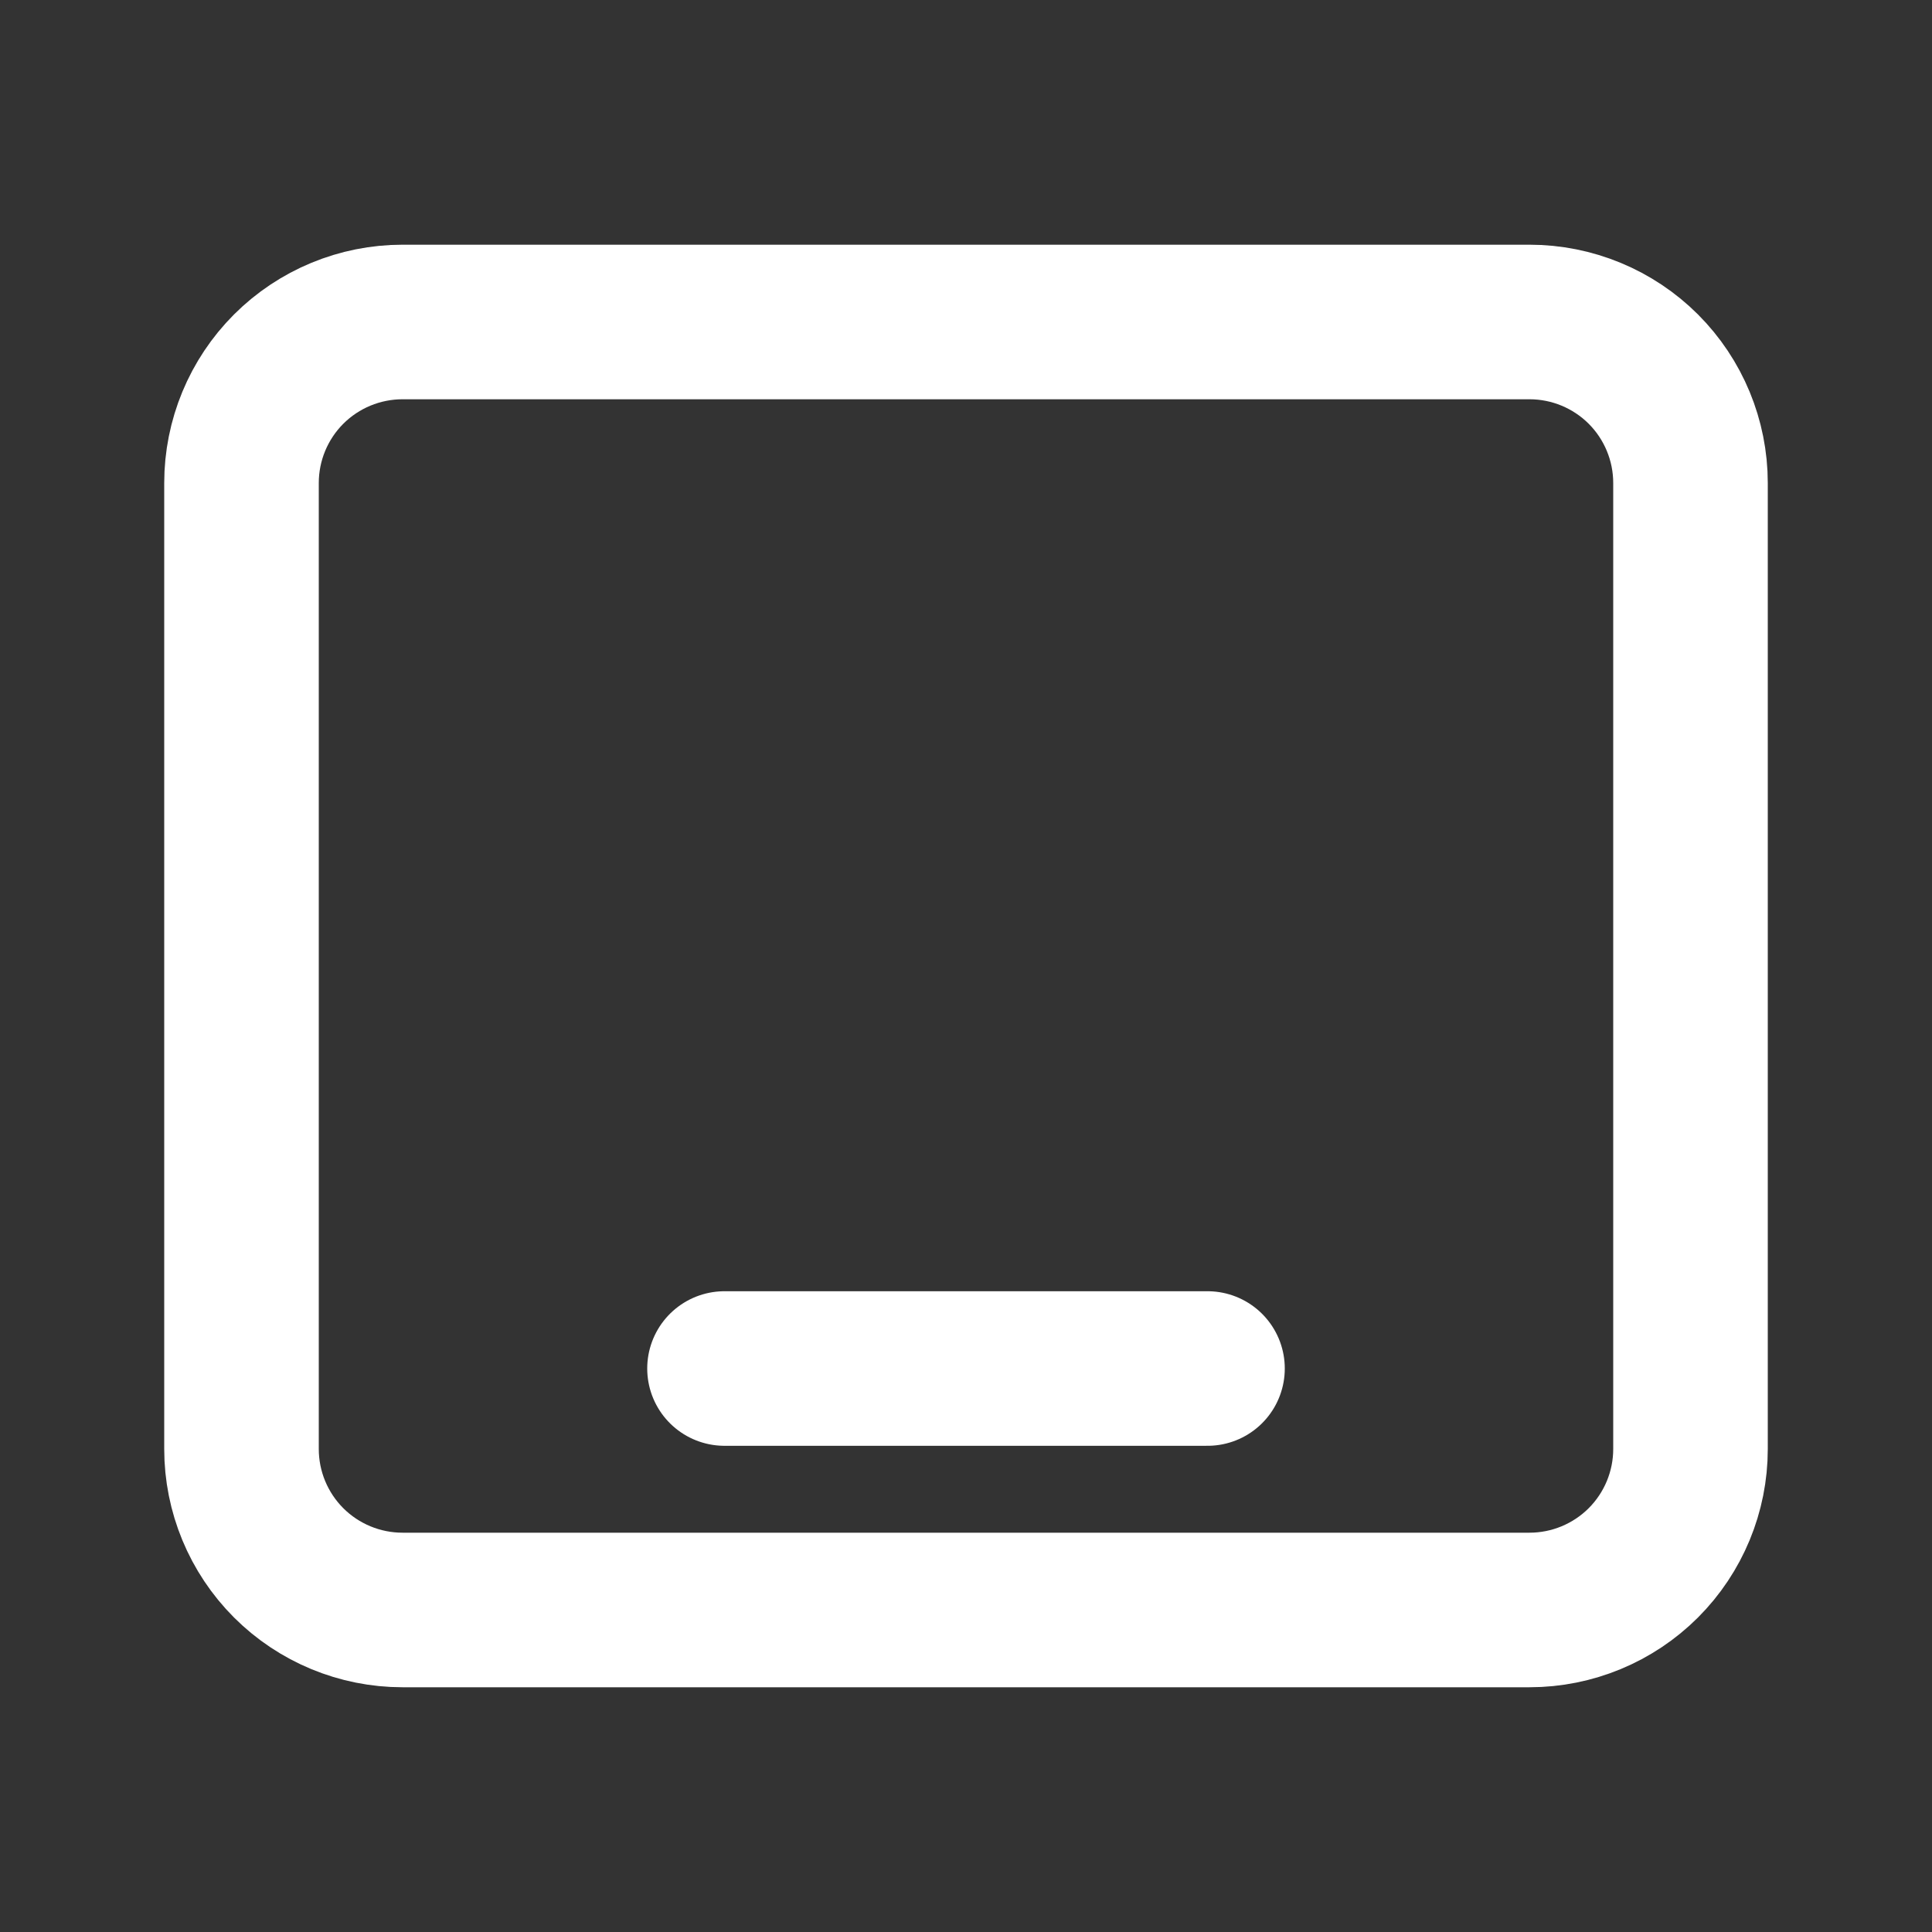 <svg width="50" height="50" viewBox="0 0 50 50" fill="none" xmlns="http://www.w3.org/2000/svg">
<rect x="0" y="0" width="50" height="50" fill="#333333" stroke="none"/>
<g clip-path="url(#clip0_261_206)">
<path d="M6.25 12.5C6.25 11.395 6.689 10.335 7.47 9.553C8.252 8.772 9.312 8.333 10.417 8.333H39.583C40.688 8.333 41.748 8.772 42.53 9.553C43.311 10.335 43.75 11.395 43.75 12.5V37.5C43.75 38.605 43.311 39.664 42.53 40.446C41.748 41.227 40.688 41.666 39.583 41.666H10.417C9.312 41.666 8.252 41.227 7.47 40.446C6.689 39.664 6.25 38.605 6.25 37.5V12.5Z" stroke="white" stroke-width="4" stroke-linecap="round" stroke-linejoin="round"/>
<path d="M18.75 35.417H31.25" stroke="white" stroke-width="4" stroke-linecap="round" stroke-linejoin="round"/>
</g>
<defs>
<clipPath id="clip0_261_206">
<rect width="50" height="50" fill="white"/>
</clipPath>
</defs>
</svg>
